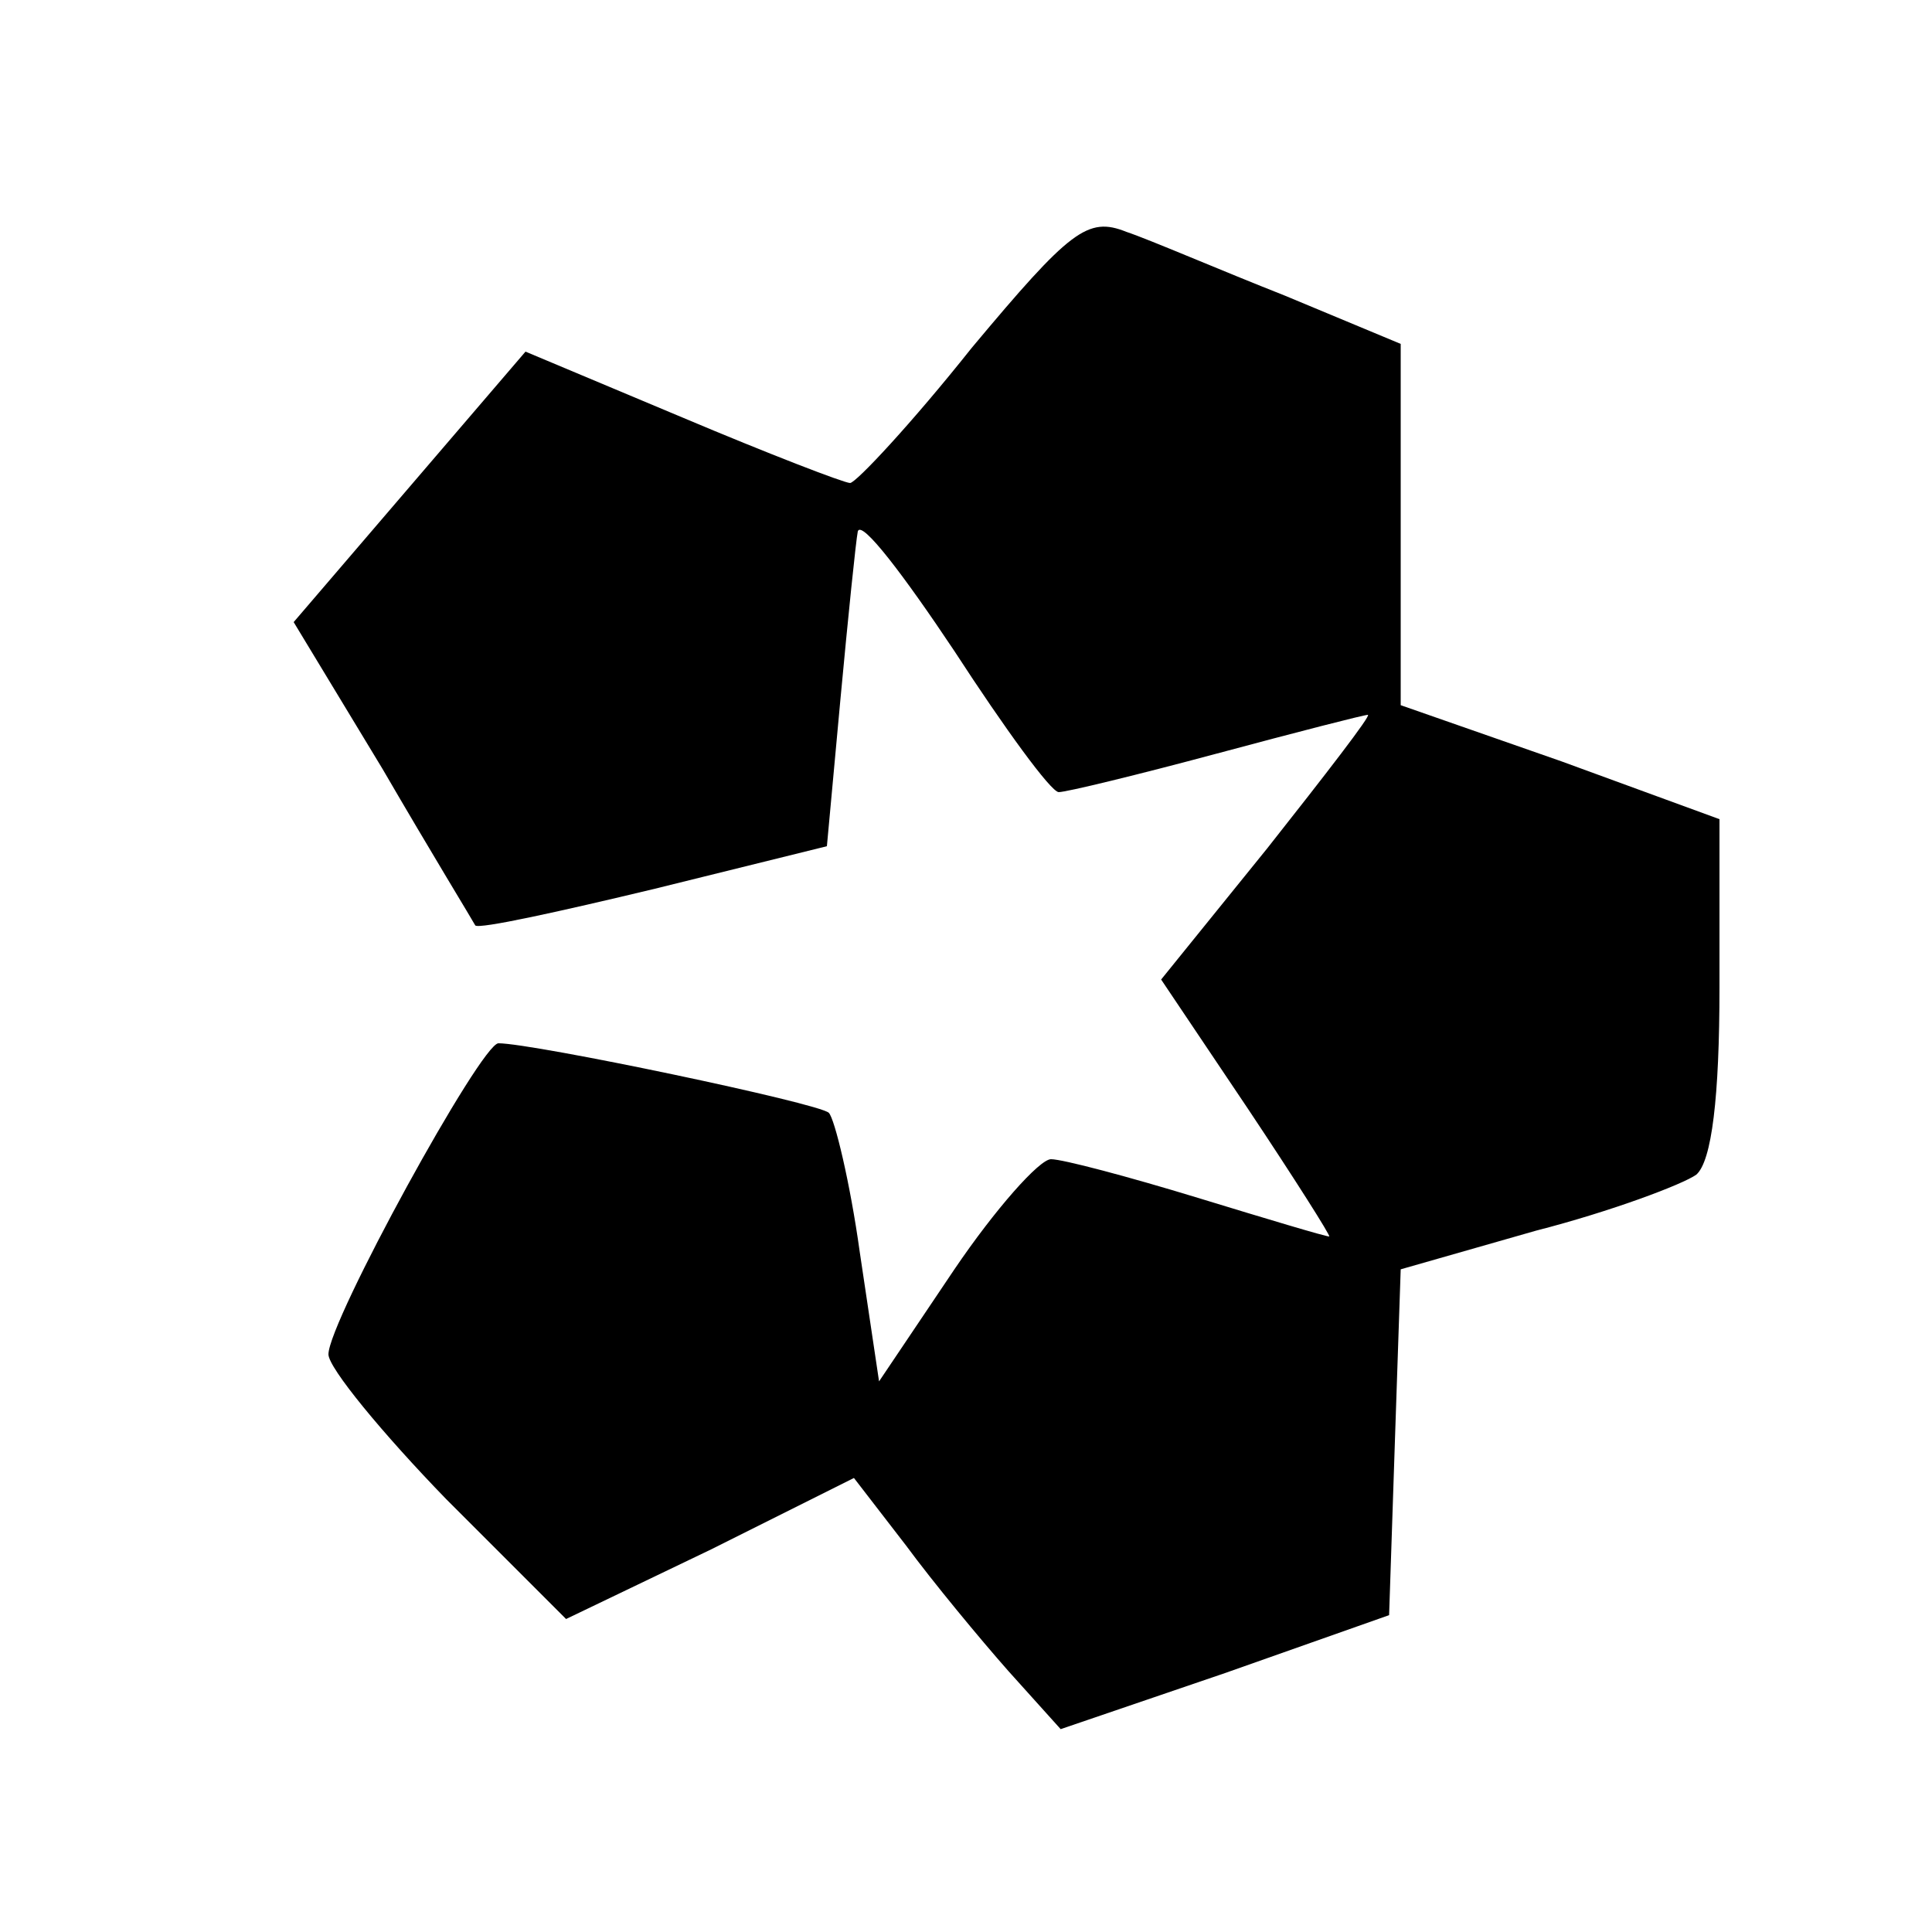 <?xml version="1.0" standalone="no"?>
<!DOCTYPE svg PUBLIC "-//W3C//DTD SVG 20010904//EN"
 "http://www.w3.org/TR/2001/REC-SVG-20010904/DTD/svg10.dtd">
<svg version="1.0" xmlns="http://www.w3.org/2000/svg"
 width="100pt" height="100pt" viewBox="0 0 100 100"
 preserveAspectRatio="xMidYMid meet">
<g transform="translate(0,100) scale(0.1,-0.1)"
fill="#000000" stroke="none">
<path d="M503 820 c-31 -39 -60 -70 -63 -70 -3 0 -42 15 -87 34 l-81 34 -60
-70 -60 -70 46 -76 c25 -43 47 -79 48 -81 2 -2 43 7 93 19 l89 22 7 76 c4 43
8 82 9 87 2 6 24 -23 50 -62 26 -40 50 -73 54 -73 4 0 41 9 82 20 41 11 76 20
78 20 2 0 -22 -31 -52 -69 l-55 -68 45 -67 c24 -36 43 -66 42 -66 -2 0 -32 9
-68 20 -36 11 -70 20 -76 20 -6 0 -29 -26 -50 -57 l-39 -58 -10 67 c-5 36 -13
69 -16 72 -5 5 -153 36 -171 36 -9 0 -88 -144 -88 -161 0 -7 28 -41 61 -75
l62 -62 75 36 74 37 27 -35 c14 -19 38 -48 53 -65 l27 -30 85 29 85 30 3 90 3
89 70 20 c39 10 76 24 83 29 8 7 12 40 12 97 l0 87 -82 30 -83 29 0 93 0 94
-60 25 c-33 13 -70 29 -82 33 -20 8 -29 1 -80 -60z"/>
</g>
</svg>

